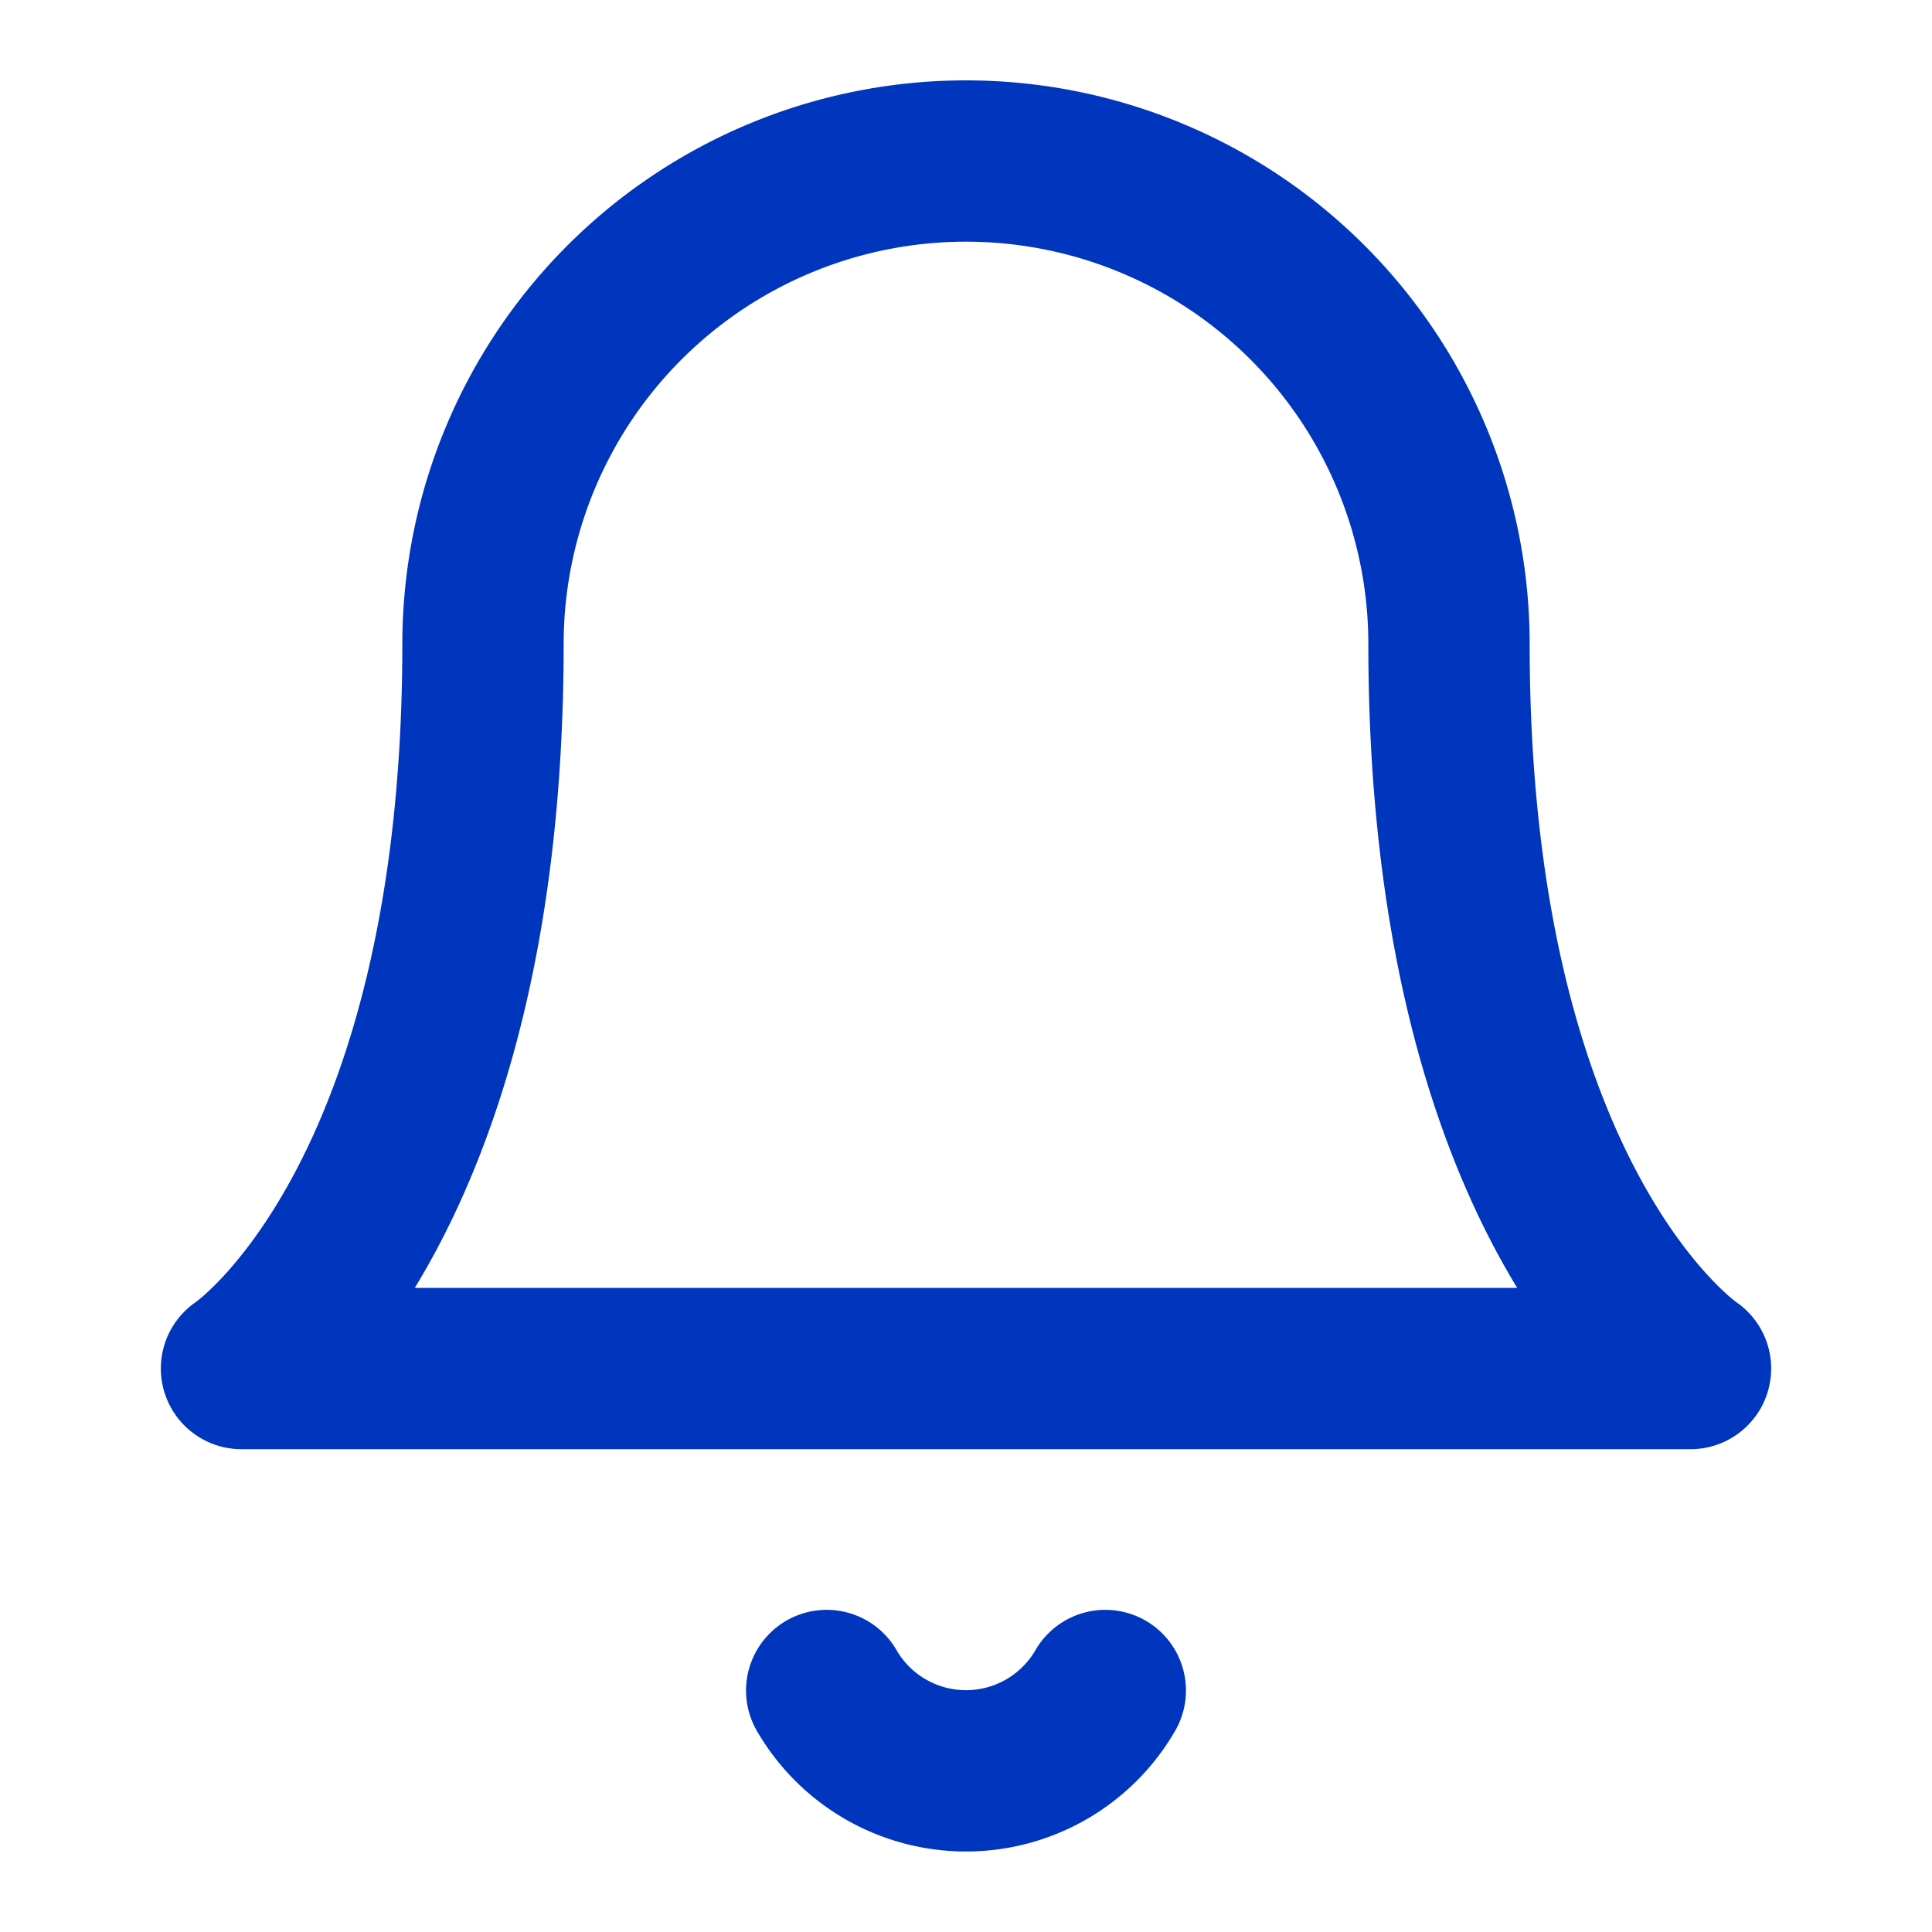 <svg width="20" height="20" fill="none" xmlns="http://www.w3.org/2000/svg"><path d="M11.442 17.5a1.666 1.666 0 01-2.884 0M15 6.667a5 5 0 00-10 0c0 5.833-2.5 7.5-2.5 7.5h15S15 12.5 15 6.667z" stroke="#0035BE" stroke-width="1.67" stroke-linecap="round" stroke-linejoin="round"/></svg>